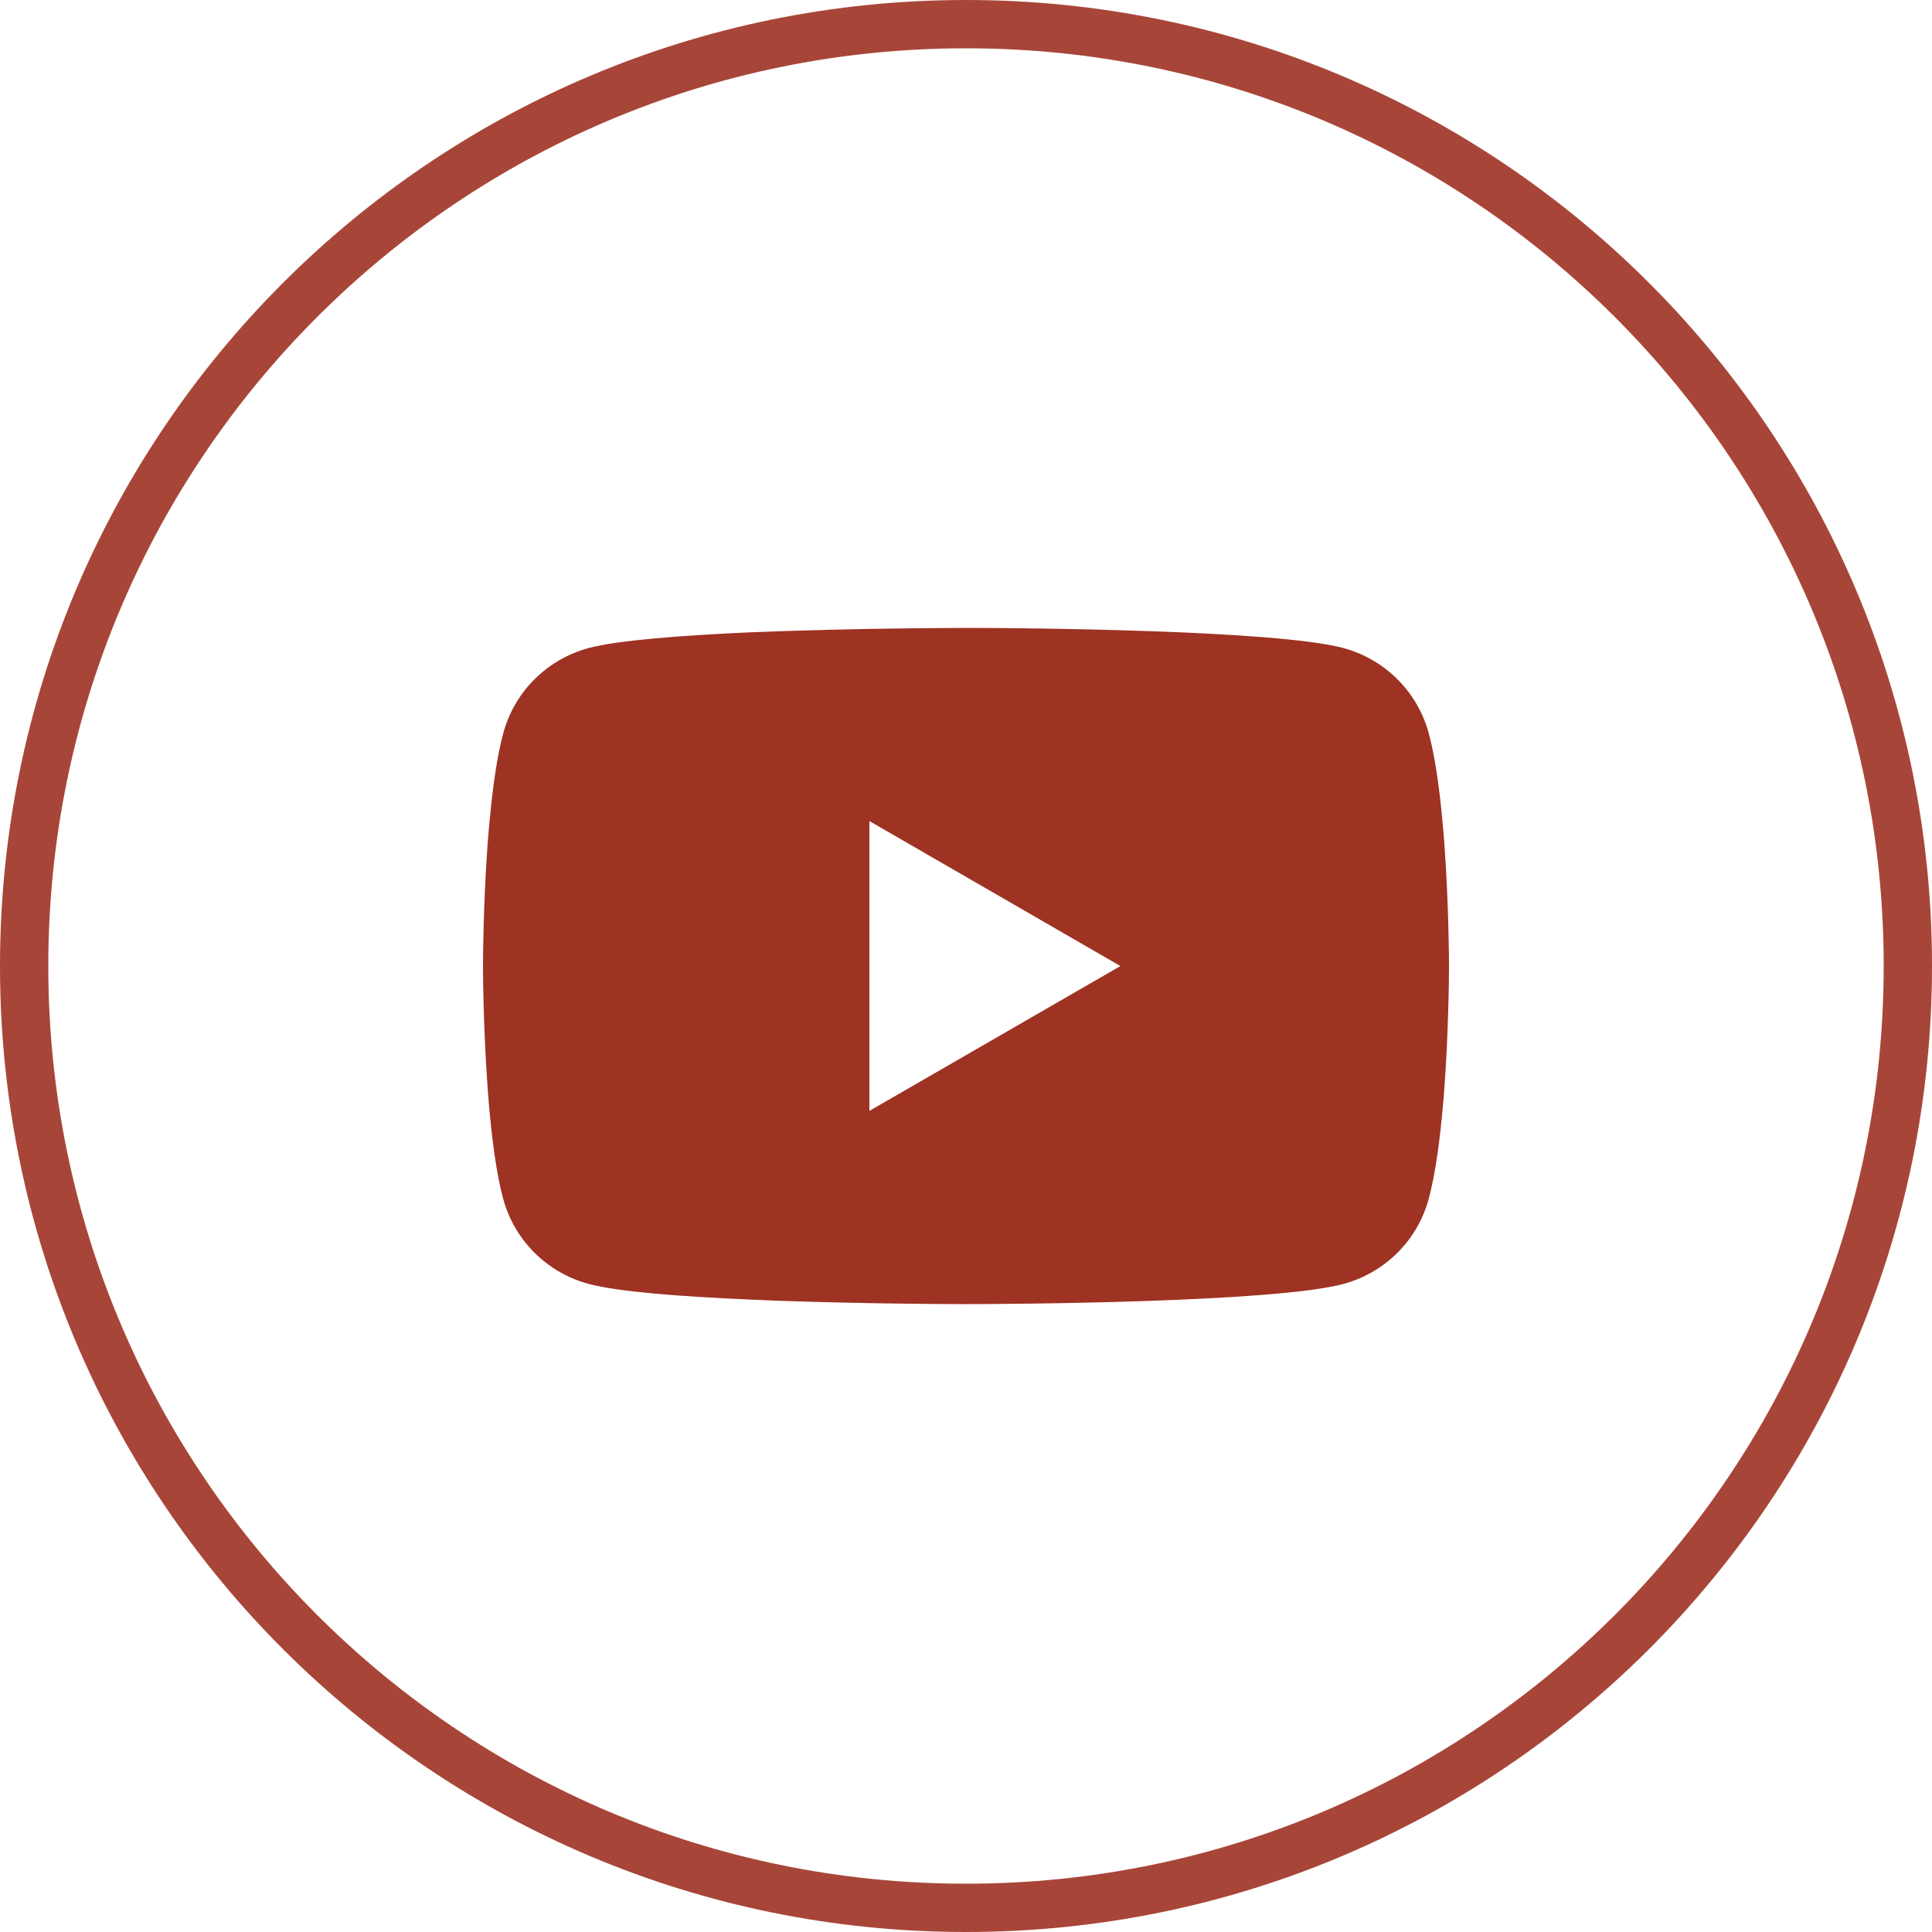 <svg xmlns="http://www.w3.org/2000/svg" fill="none" viewBox="0 0 40 40" height="40" width="40">
<g clip-path="url(#clip0_2638_16933)">
<path stroke="#9E3223" d="M20 0.5C30.77 0.5 39.5 9.23 39.5 20C39.5 30.77 30.77 39.5 20 39.5C9.23 39.5 0.5 30.77 0.5 20C0.5 9.23 9.23 0.5 20 0.5Z" opacity="0.9"></path>
<path fill="#9E3223" d="M20.064 13H20.176C21.203 13.004 26.41 13.041 27.814 13.417C28.238 13.532 28.625 13.756 28.935 14.066C29.245 14.377 29.469 14.763 29.582 15.186C29.709 15.659 29.797 16.286 29.858 16.933L29.87 17.062L29.898 17.386L29.907 17.515C29.989 18.654 29.999 19.72 30 19.953V20.047C29.999 20.288 29.988 21.427 29.898 22.613L29.887 22.744L29.876 22.873C29.814 23.586 29.721 24.293 29.582 24.814C29.469 25.237 29.246 25.624 28.936 25.934C28.625 26.245 28.238 26.468 27.814 26.583C26.363 26.971 20.852 26.999 20.088 27H19.911C19.524 27 17.927 26.992 16.252 26.935L16.039 26.928L15.93 26.923L15.717 26.914L15.503 26.905C14.115 26.844 12.794 26.746 12.185 26.581C11.761 26.467 11.374 26.244 11.063 25.933C10.753 25.623 10.53 25.237 10.416 24.814C10.277 24.294 10.185 23.586 10.123 22.873L10.113 22.742L10.102 22.613C10.041 21.769 10.007 20.923 10 20.077L10 19.923C10.002 19.656 10.012 18.73 10.08 17.709L10.089 17.58L10.092 17.515L10.102 17.386L10.13 17.062L10.143 16.933C10.203 16.286 10.291 15.658 10.418 15.186C10.531 14.763 10.754 14.376 11.065 14.066C11.375 13.755 11.762 13.532 12.186 13.417C12.795 13.255 14.117 13.156 15.504 13.093L15.717 13.085L15.932 13.077L16.039 13.073L16.253 13.065C17.443 13.027 18.633 13.005 19.823 13.001H20.064V13ZM18 16.999V23L23.197 20.001L18 16.999Z"></path>
</g>
<defs>
<clipPath id="clip0_2638_16933">
<rect fill="white" height="40" width="40"></rect>
</clipPath>
</defs>
</svg>
